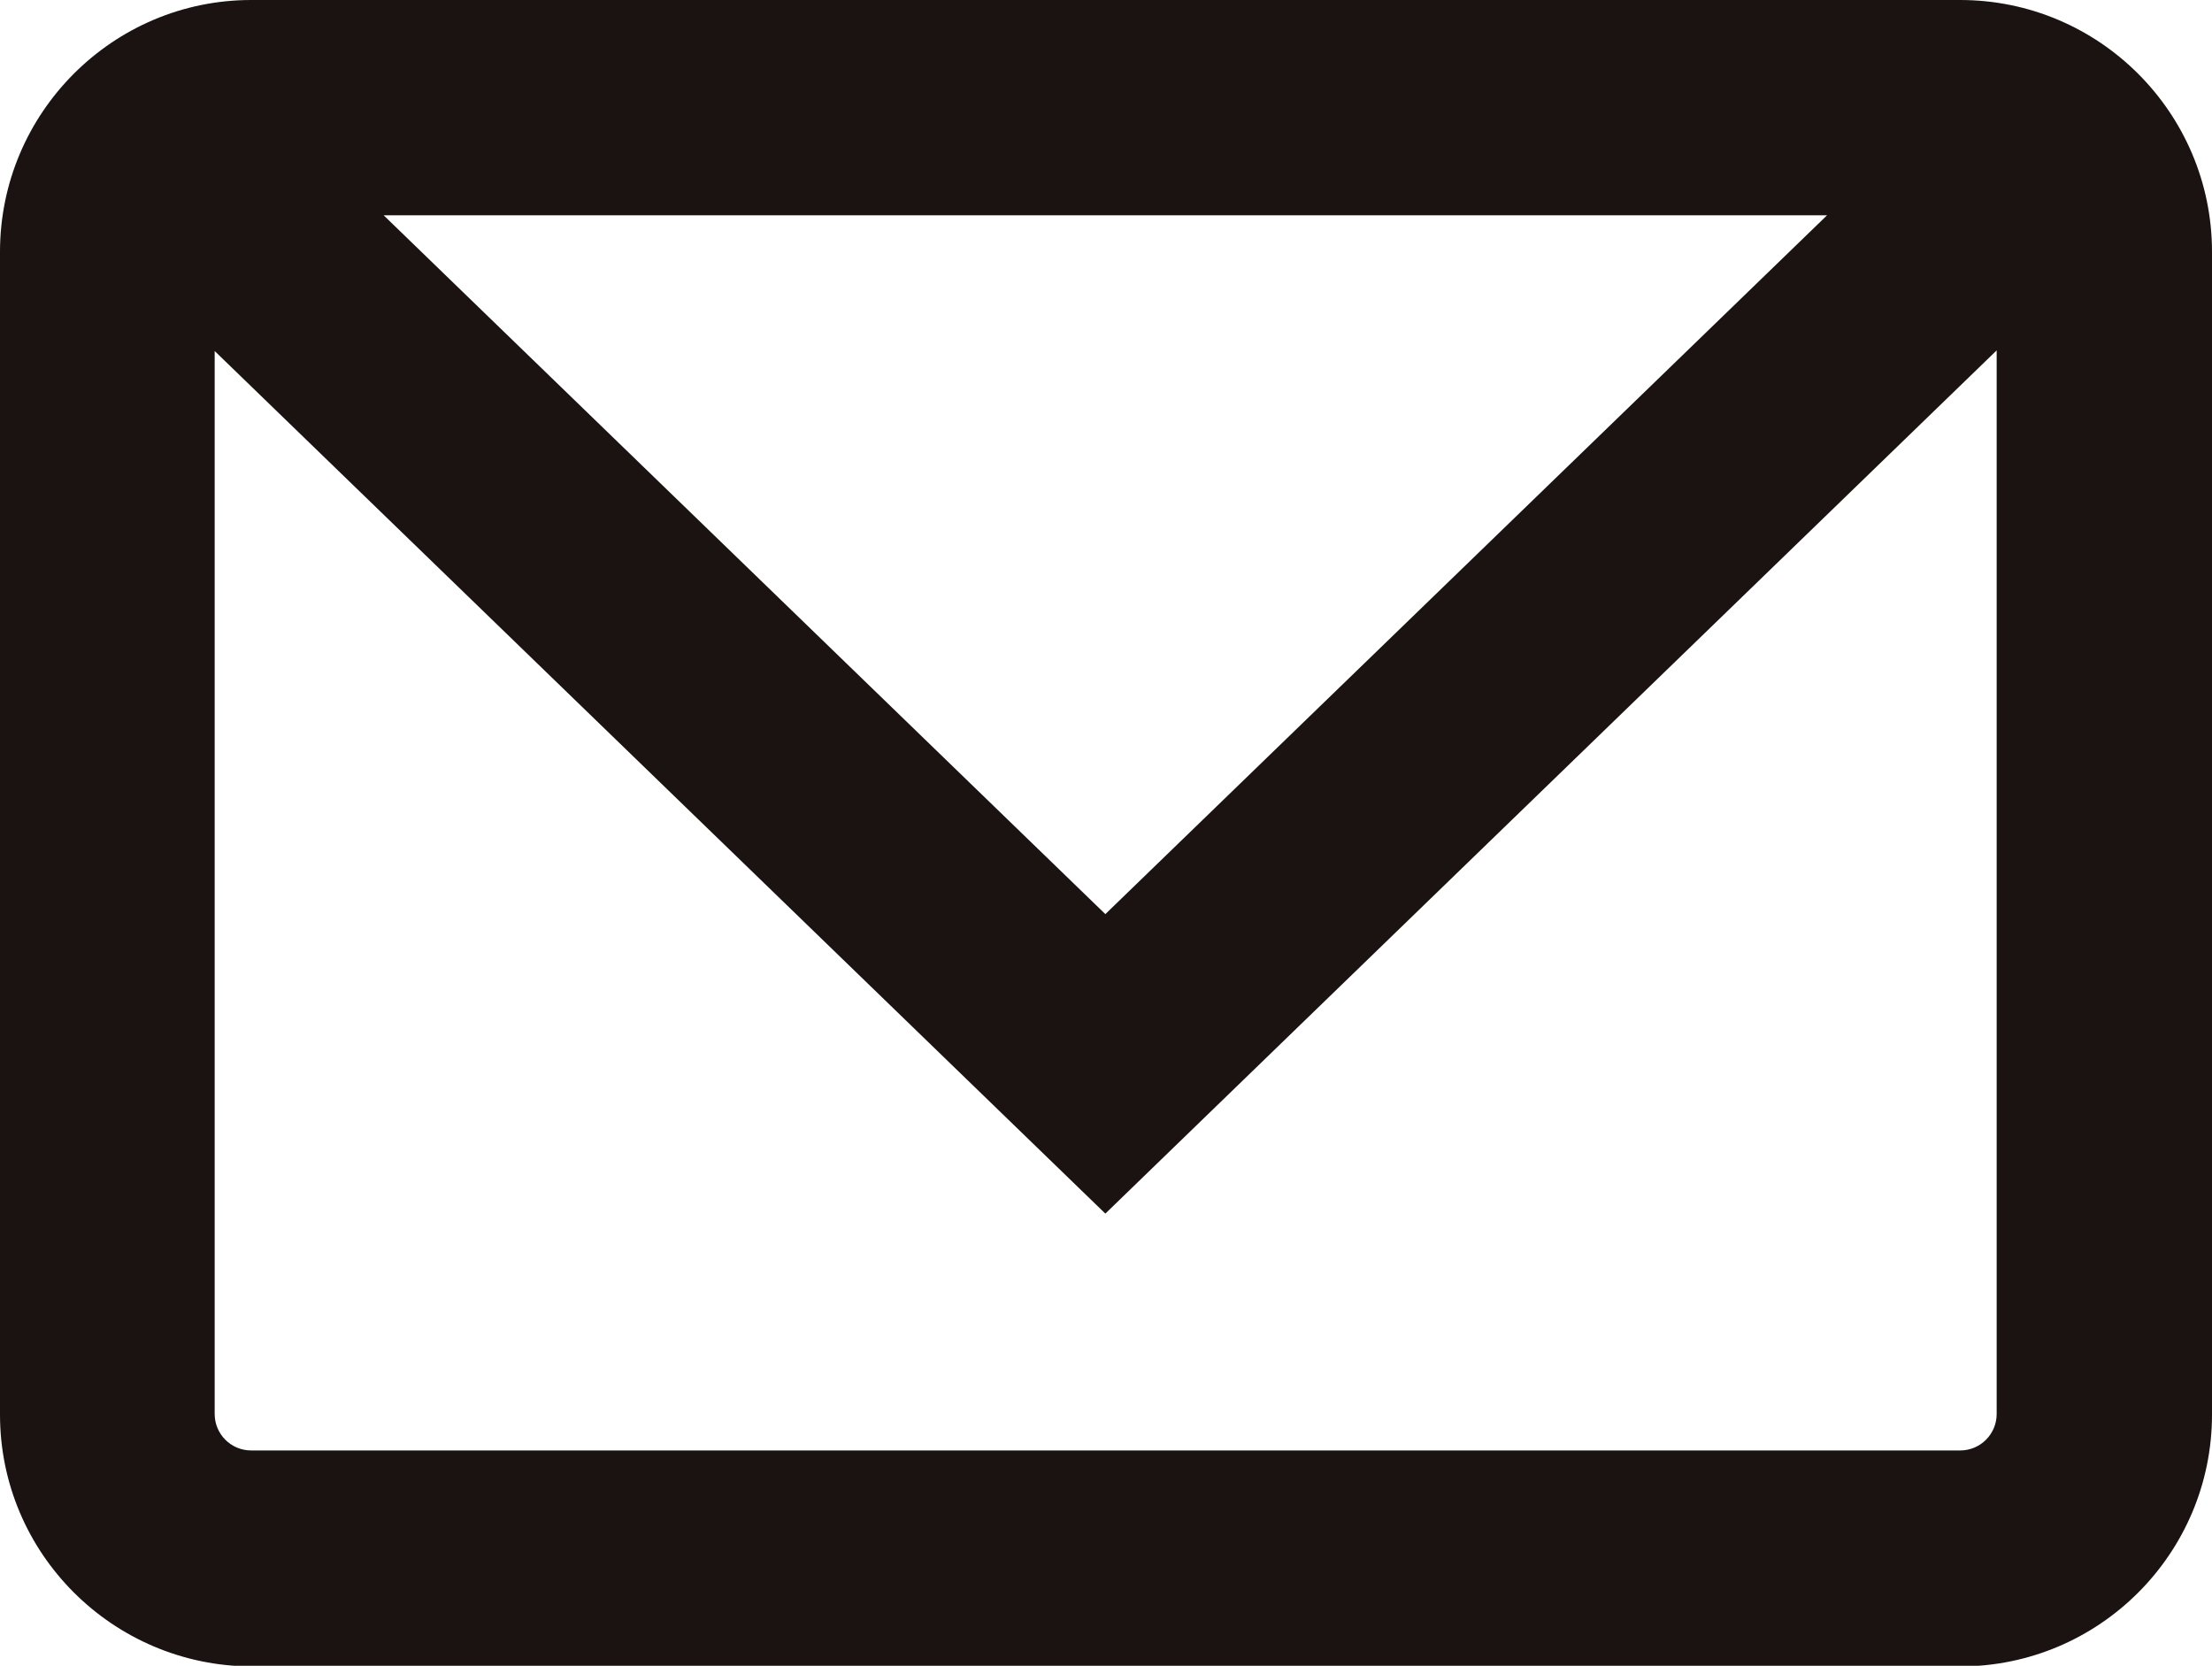 <?xml version="1.0" encoding="UTF-8"?><svg id="_レイヤー_1" xmlns="http://www.w3.org/2000/svg" viewBox="0 0 33.9 25.53"><defs><style>.cls-1{fill:#1a1311;}</style></defs><path id="_パス_45" class="cls-1" d="M30.04,0H3.85C1.73,0,0,1.73,0,3.86V21.68c0,2.13,1.73,3.85,3.85,3.86H30.04c2.13,0,3.86-1.73,3.86-3.86V3.86C33.9,1.73,32.17,0,30.04,0m.56,5.37V21.67c0,.31-.25,.56-.56,.56H3.85c-.31,0-.56-.25-.56-.56V5.38l13.65,13.22L30.6,5.37ZM5.88,3.3H28l-11.06,10.71L5.88,3.3Z"/></svg>